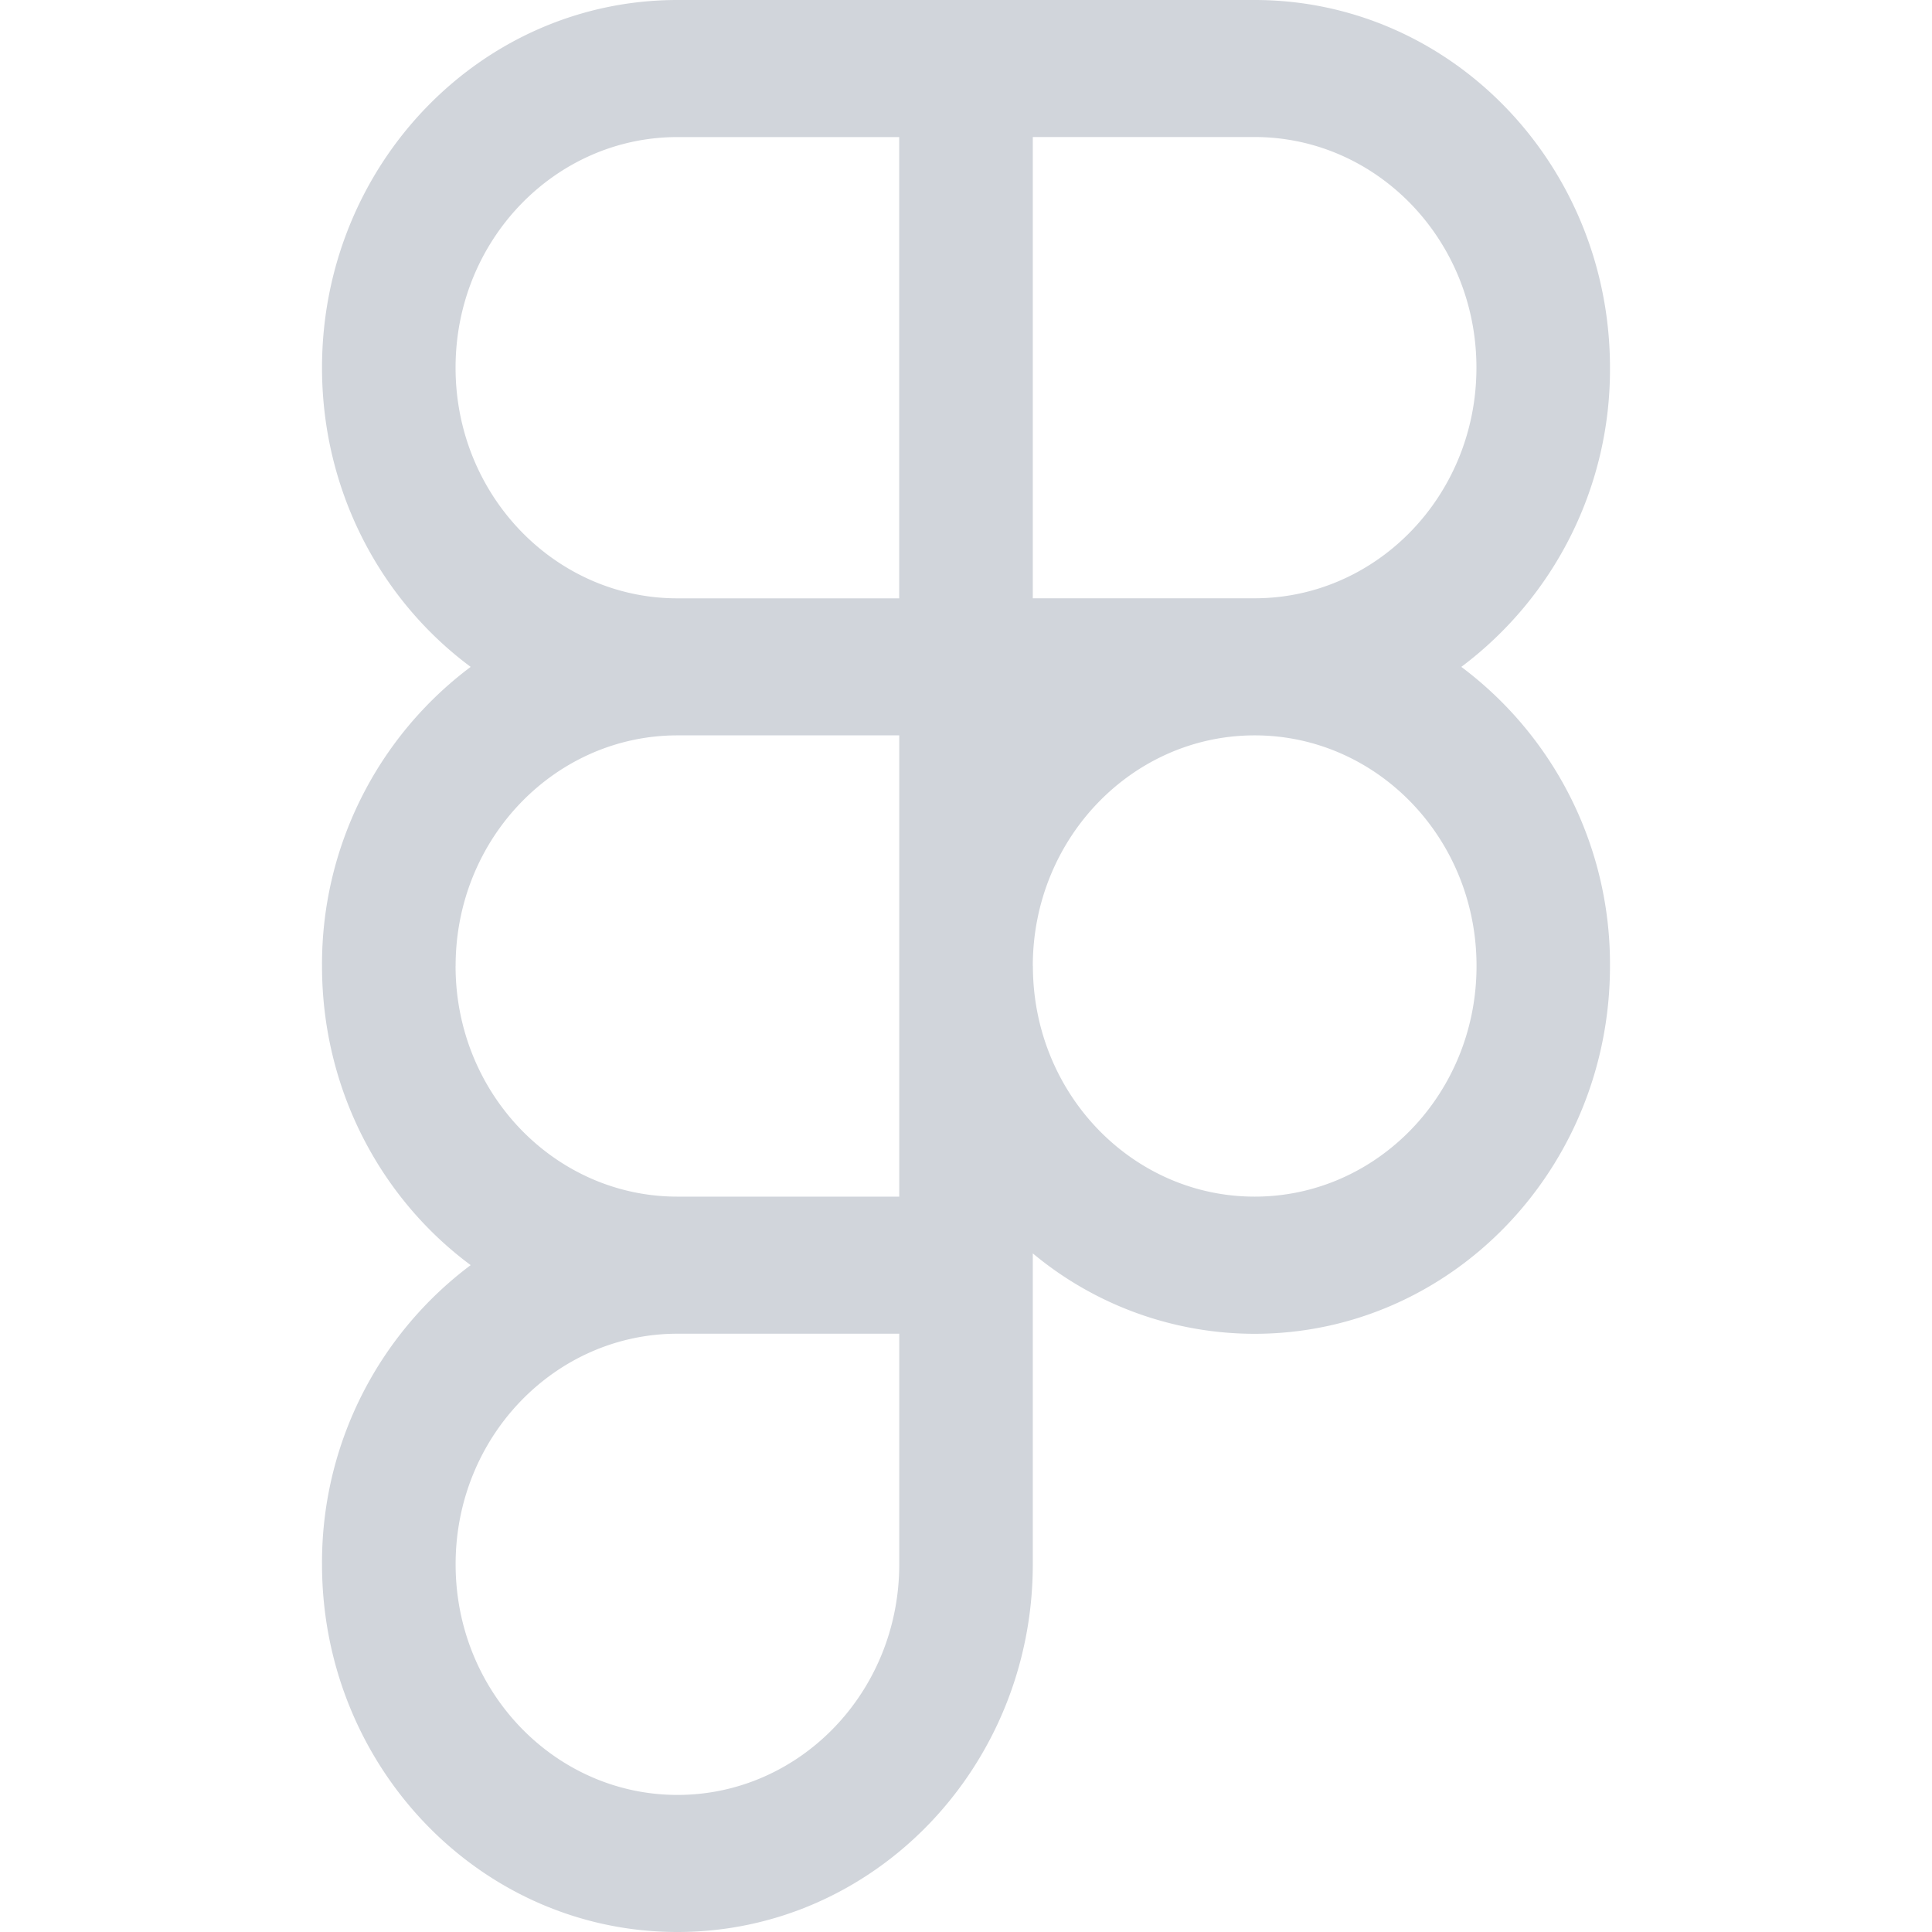 <svg xmlns="http://www.w3.org/2000/svg" fill="#d1d5db" viewBox="0 0 40 40">
  <path fill-rule="evenodd" d="M14.025 0C9.947 0 6.667 3.422 6.667 7.613c0 2.549 1.213 4.812 3.078 6.194A7.688 7.688 0 0 0 6.667 20c0 2.55 1.213 4.812 3.078 6.193a7.69 7.69 0 0 0-3.078 6.194c0 4.191 3.28 7.613 7.358 7.613 4.077 0 7.358-3.422 7.358-7.613V25.95a7.179 7.179 0 0 0 4.592 1.665c4.078-.002 7.358-3.423 7.358-7.615a7.683 7.683 0 0 0-3.078-6.193 7.69 7.69 0 0 0 3.078-6.194c0-4.191-3.28-7.613-7.358-7.613h-11.95ZM9.432 7.613c0-2.651 2.07-4.775 4.593-4.775h4.592v9.55h-4.592c-2.523 0-4.593-2.125-4.593-4.775Zm16.543 4.774h-4.592v-9.55h4.592c2.525 0 4.593 2.125 4.593 4.776 0 2.65-2.068 4.774-4.593 4.774ZM9.433 20c0-2.65 2.07-4.775 4.594-4.775h4.591v9.55h-4.593c-2.525 0-4.593-2.125-4.593-4.775h.001Zm11.95 0c0-2.65 2.07-4.775 4.594-4.775 2.525 0 4.593 2.123 4.593 4.775 0 2.65-2.068 4.775-4.593 4.775-2.524 0-4.592-2.123-4.592-4.775h-.002ZM9.433 32.387c0-2.65 2.07-4.774 4.594-4.774h4.591v4.774c0 2.651-2.066 4.775-4.591 4.775-2.524 0-4.594-2.124-4.594-4.775Z" clip-rule="evenodd"/>
</svg>
